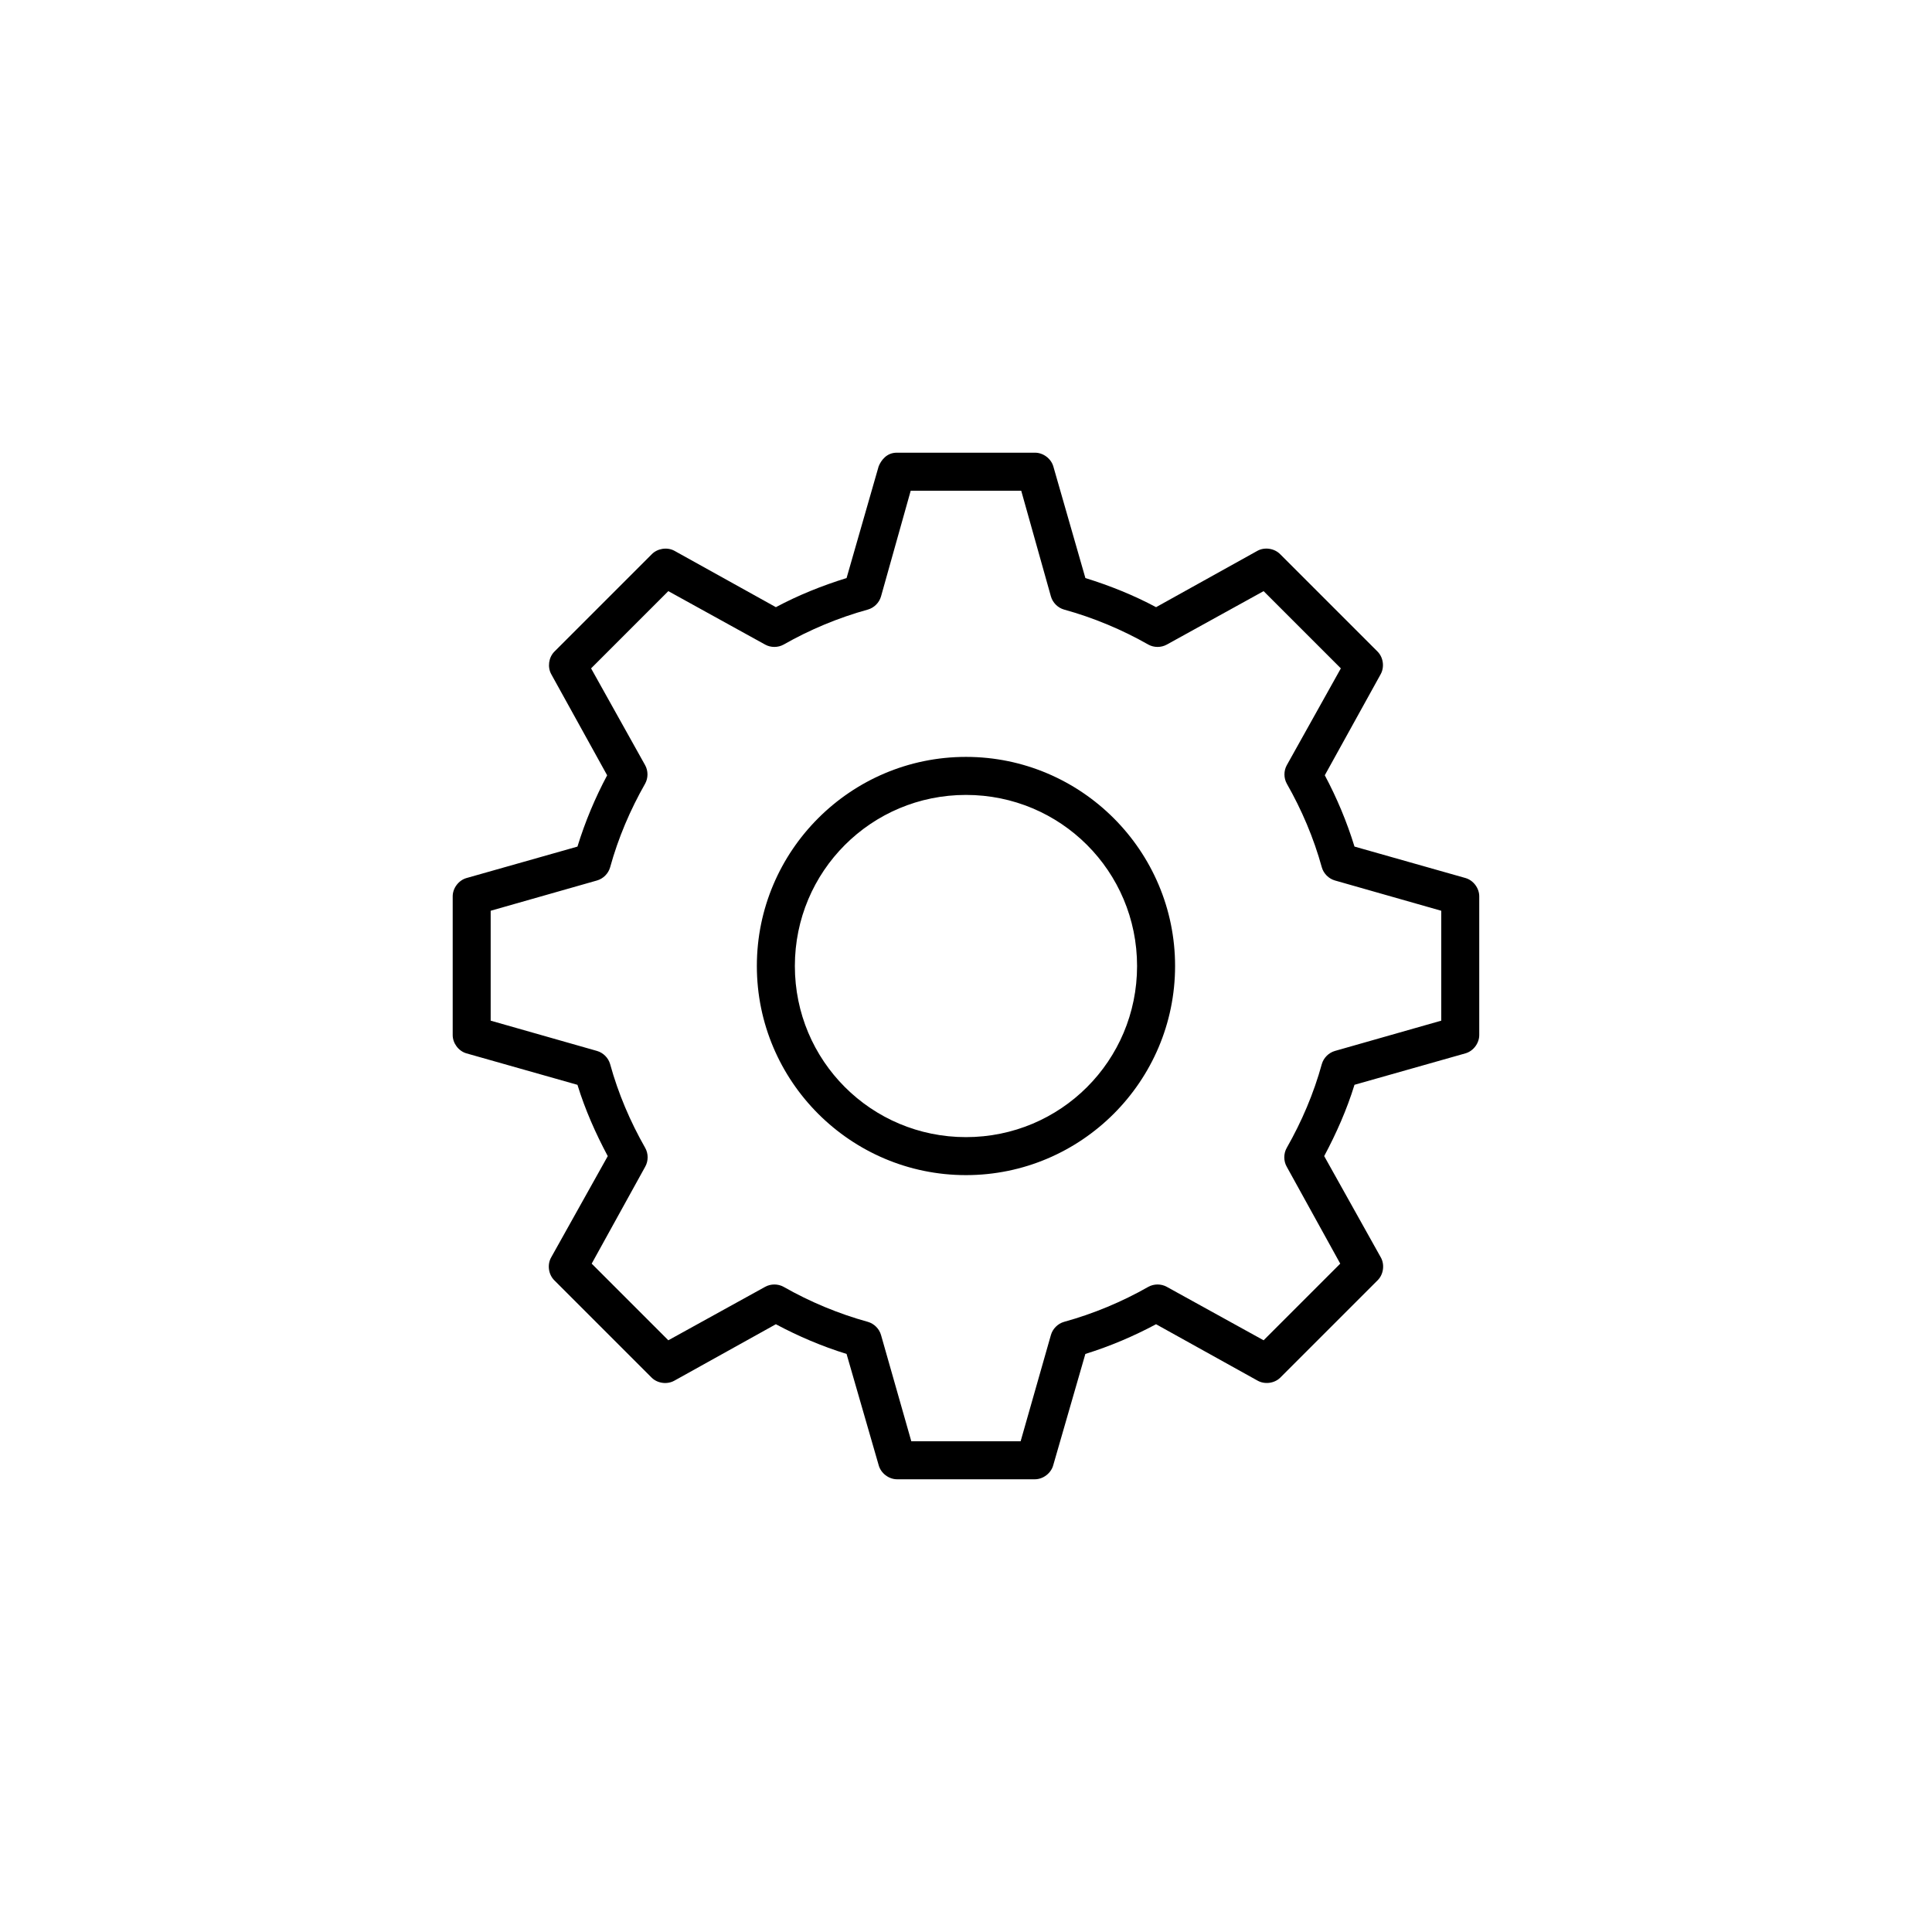 <?xml version="1.0" encoding="UTF-8"?>
<!-- Uploaded to: SVG Repo, www.svgrepo.com, Generator: SVG Repo Mixer Tools -->
<svg fill="#000000" width="800px" height="800px" version="1.1" viewBox="144 144 512 512" xmlns="http://www.w3.org/2000/svg">
 <path d="m381.73 263.97c-2.773-0.051-4.273 2.094-4.879 3.621l-8.5 29.598c-6.543 2.027-12.805 4.551-18.734 7.715l-26.922-14.957c-1.914-1.016-4.477-0.609-5.984 0.945l-25.82 25.82c-1.504 1.543-1.844 4.102-0.789 5.984l14.801 26.766c-3.188 5.981-5.84 12.293-7.871 18.895l-29.441 8.344c-2.086 0.613-3.641 2.707-3.621 4.879v36.684c-0.02 2.176 1.535 4.269 3.621 4.879l29.441 8.344c2.039 6.621 4.832 12.898 8.031 18.895l-14.957 26.766c-1.133 1.914-0.789 4.574 0.789 6.141l25.82 25.82c1.543 1.508 4.102 1.844 5.984 0.789l26.914-14.965c5.934 3.168 12.188 5.844 18.734 7.871l8.5 29.441c0.555 2.144 2.668 3.777 4.879 3.777h36.527c2.215 0 4.328-1.637 4.879-3.777l8.5-29.441c6.551-2.031 12.801-4.703 18.734-7.871l26.922 14.957c1.883 1.055 4.438 0.719 5.984-0.789l25.82-25.82c1.578-1.566 1.918-4.227 0.789-6.141l-14.957-26.766c3.199-5.996 5.992-12.27 8.031-18.895l29.441-8.344c2.086-0.613 3.641-2.707 3.621-4.879v-36.684c0.02-2.176-1.535-4.269-3.621-4.879l-29.441-8.344c-2.031-6.602-4.684-12.914-7.871-18.895l14.801-26.766c1.055-1.883 0.719-4.438-0.789-5.984l-25.82-25.82c-1.508-1.555-4.07-1.961-5.984-0.945l-26.918 14.965c-5.93-3.164-12.191-5.688-18.734-7.715l-8.5-29.598c-0.613-2.086-2.707-3.641-4.879-3.621zm3.621 10.078h29.285l7.871 28.023c0.469 1.641 1.824 2.996 3.465 3.465 7.848 2.164 15.402 5.332 22.355 9.289 1.484 0.824 3.394 0.824 4.879 0l25.664-14.168 20.469 20.469-14.328 25.664c-0.824 1.484-0.824 3.394 0 4.879 3.957 6.953 7.125 14.352 9.289 22.199 0.469 1.641 1.824 2.996 3.465 3.465l28.184 8.027v29.125l-28.184 8.027c-1.641 0.469-2.996 1.824-3.465 3.465-2.164 7.852-5.332 15.246-9.289 22.199-0.879 1.523-0.879 3.516 0 5.039l14.168 25.664-20.309 20.309-25.664-14.168c-1.484-0.824-3.394-0.824-4.879 0-6.953 3.957-14.508 7.125-22.355 9.289-1.641 0.469-2.996 1.824-3.465 3.465l-8.031 28.184h-28.969l-8.031-28.184c-0.469-1.641-1.824-2.996-3.465-3.465-7.848-2.164-15.402-5.332-22.355-9.289-1.484-0.824-3.394-0.824-4.879 0l-25.664 14.168-20.309-20.309 14.168-25.664c0.879-1.523 0.879-3.516 0-5.039-3.957-6.953-7.125-14.348-9.289-22.199-0.469-1.641-1.824-2.996-3.465-3.465l-28.184-8.027v-29.125l28.184-8.027c1.641-0.469 2.996-1.824 3.465-3.465 2.164-7.848 5.332-15.246 9.289-22.199 0.824-1.484 0.824-3.394 0-4.879l-14.328-25.664 20.469-20.469 25.664 14.168c1.484 0.824 3.394 0.824 4.879 0 6.953-3.957 14.508-7.125 22.355-9.289 1.641-0.469 2.996-1.824 3.465-3.465l7.871-28.023zm14.641 70.535c-30.547 0-55.418 24.871-55.418 55.418s24.871 55.418 55.418 55.418 55.418-24.871 55.418-55.418-24.871-55.418-55.418-55.418zm0 10.078c25.102 0 45.344 20.242 45.344 45.344 0 25.102-20.242 45.344-45.344 45.344-25.102 0-45.344-20.242-45.344-45.344 0-25.102 20.242-45.344 45.344-45.344z"/>
</svg>
